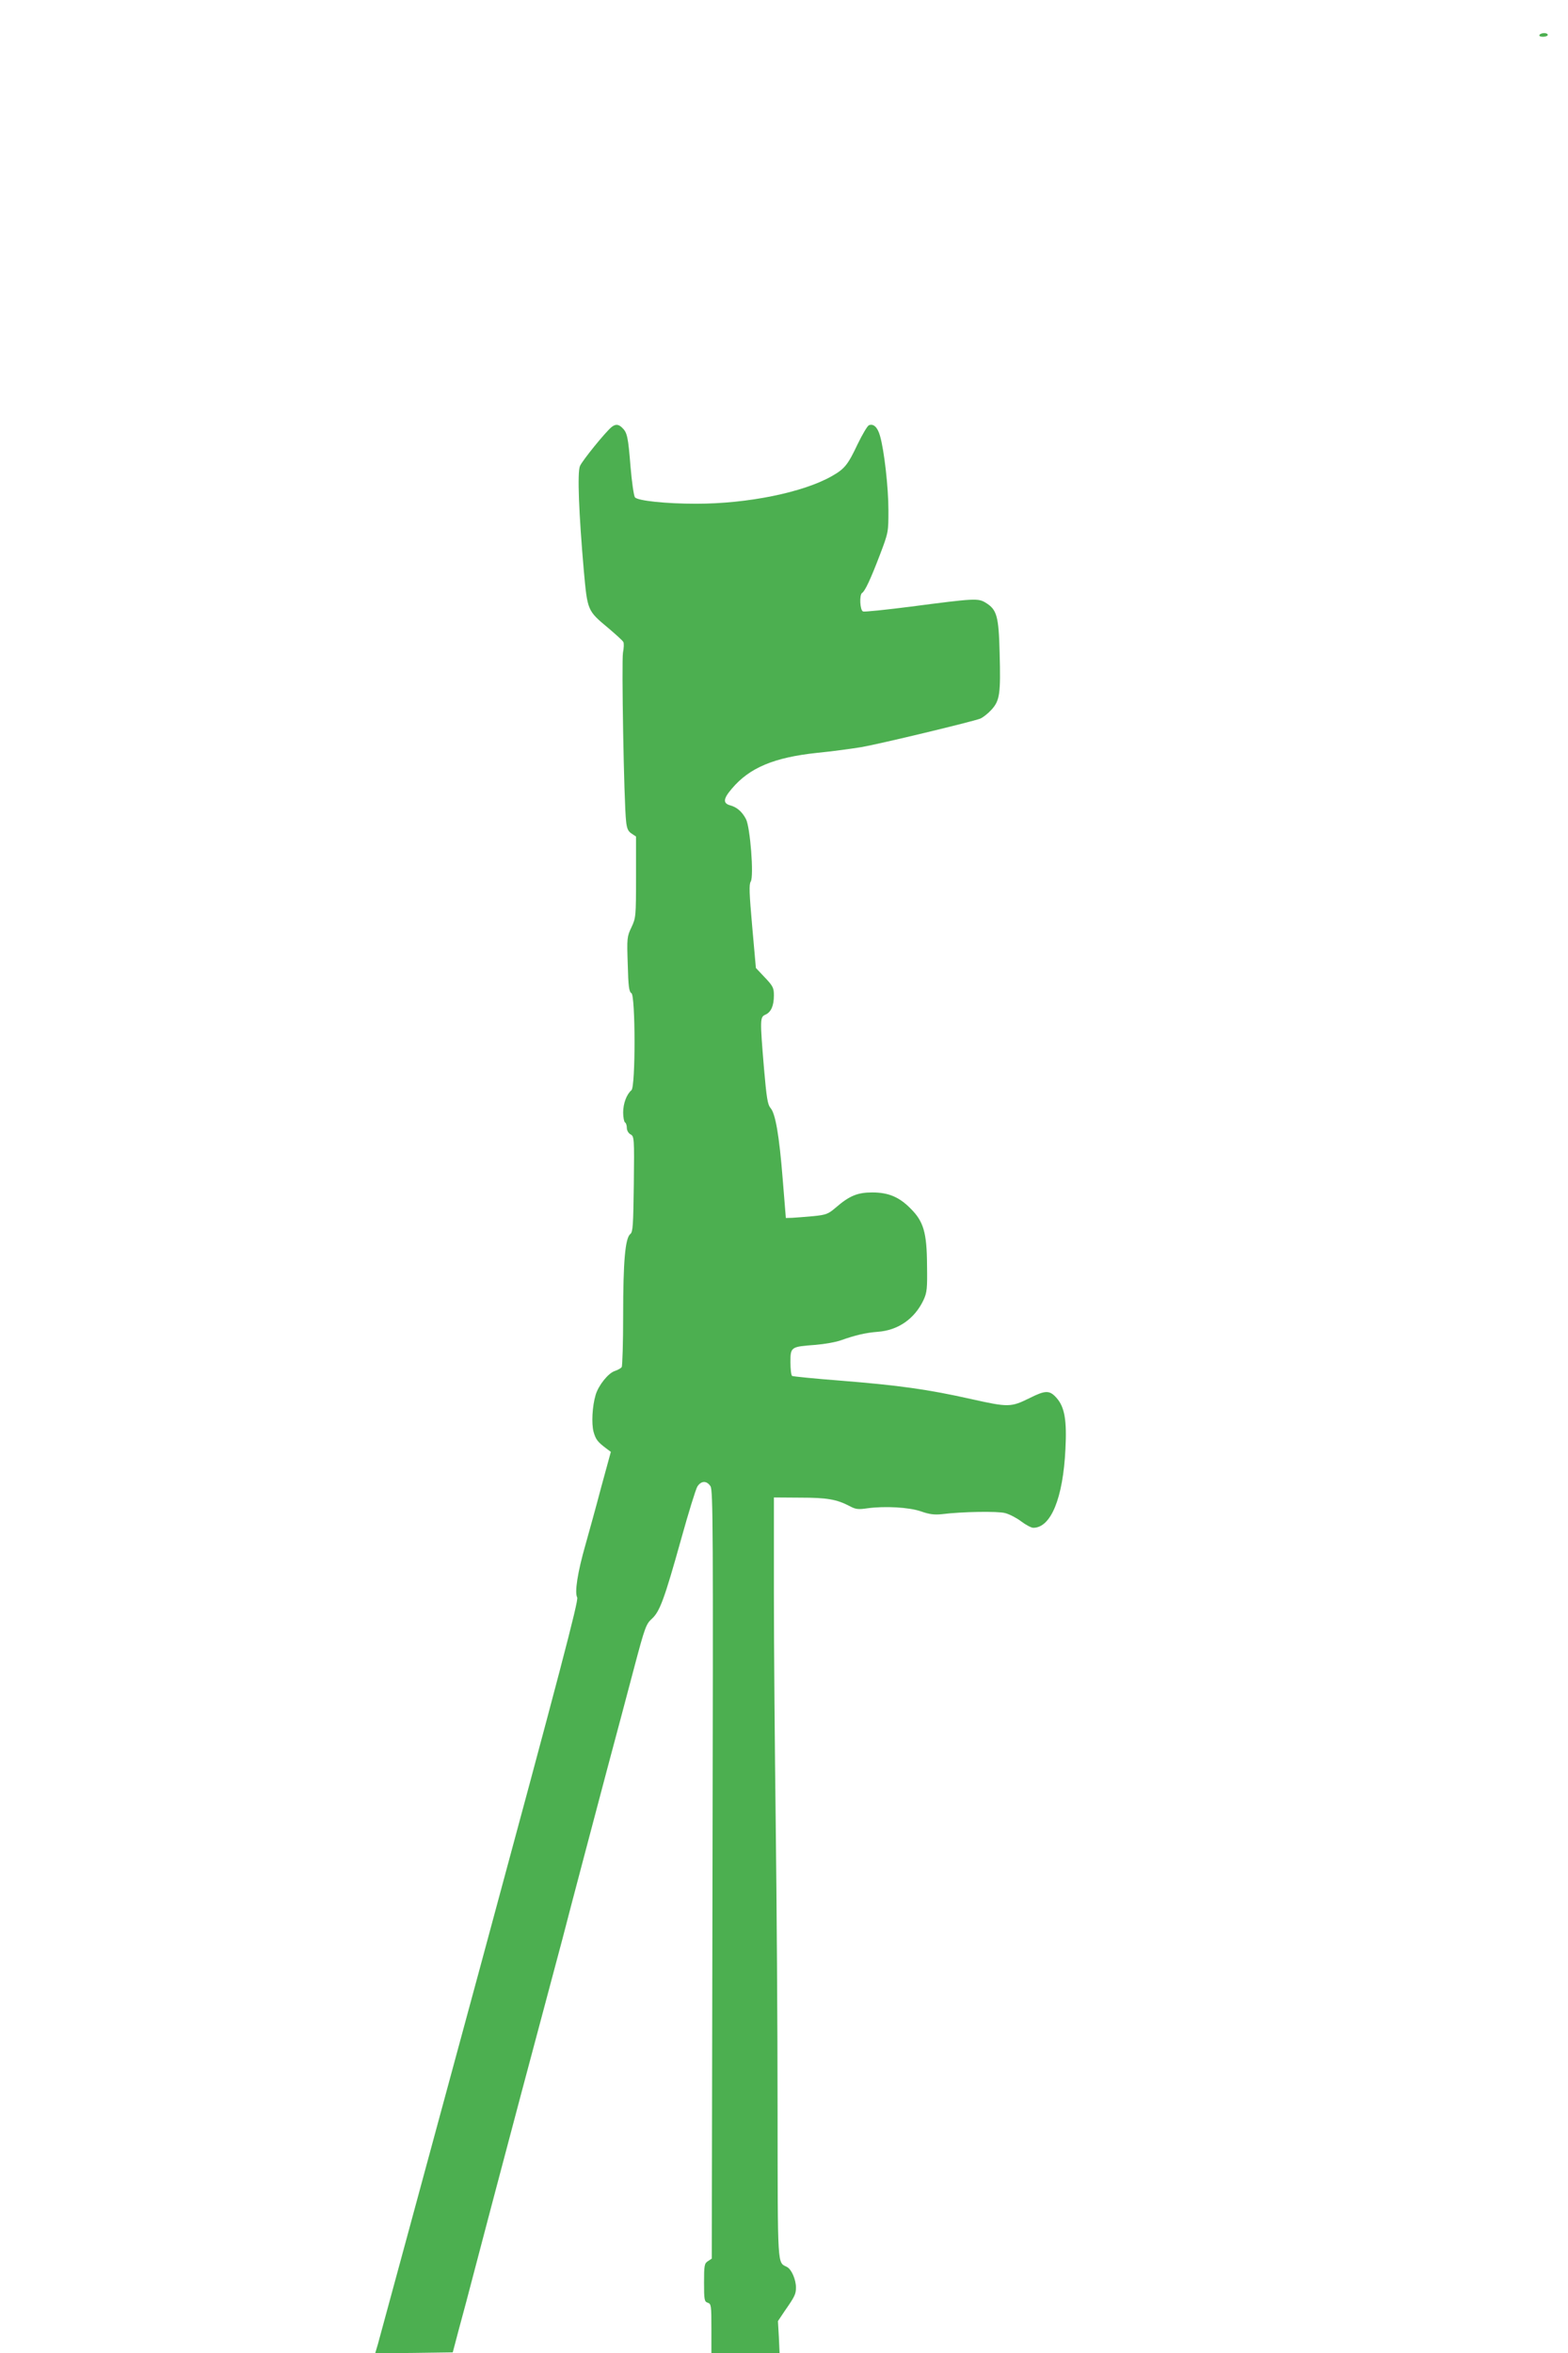 <?xml version="1.0" standalone="no"?>
<!DOCTYPE svg PUBLIC "-//W3C//DTD SVG 20010904//EN"
 "http://www.w3.org/TR/2001/REC-SVG-20010904/DTD/svg10.dtd">
<svg version="1.0" xmlns="http://www.w3.org/2000/svg"
 width="853pt" height="1280pt" viewBox="0 0 853 1280"
 preserveAspectRatio="xMidYMid meet">
<g transform="translate(0,1280) scale(0.1,-0.1)"
fill="#4caf50" stroke="none">
<path d="M8375 12610 c-4 -6 5 -10 19 -10 14 0 26 5 26 10 0 6 -9 10 -19 10
-11 0 -23 -4 -26 -10z"/>
<path d="M3328 10478 c-33 -26 -161 -184 -173 -213 -15 -35 -6 -259 21 -569
20 -218 19 -217 133 -312 41 -35 78 -68 82 -76 4 -7 3 -33 -2 -58 -8 -44 5
-812 17 -917 4 -40 11 -55 30 -67 l24 -16 0 -221 c0 -214 -1 -222 -25 -273
-24 -50 -25 -59 -20 -201 3 -120 7 -150 20 -157 22 -13 23 -509 0 -528 -26
-22 -45 -72 -45 -121 0 -26 5 -51 10 -54 6 -3 10 -17 10 -30 0 -14 9 -29 20
-35 20 -11 21 -18 18 -270 -3 -226 -5 -261 -19 -272 -28 -22 -39 -151 -39
-441 0 -150 -4 -277 -8 -283 -4 -6 -20 -15 -37 -21 -36 -11 -90 -79 -105 -131
-18 -61 -23 -154 -11 -200 12 -42 22 -55 70 -91 l24 -18 -53 -194 c-28 -107
-67 -247 -85 -311 -43 -150 -60 -260 -45 -287 8 -17 -90 -392 -530 -2018 -298
-1099 -547 -2019 -555 -2046 l-14 -47 211 2 211 3 33 125 c19 69 59 219 89
335 30 116 76 287 100 380 25 94 93 350 151 570 59 220 129 483 156 585 27
102 58 217 68 255 49 191 172 653 245 930 46 171 111 416 145 545 58 219 65
237 96 265 43 39 68 106 159 432 40 144 80 274 89 288 21 32 51 32 71 1 14
-21 15 -231 11 -2112 l-4 -2089 -21 -14 c-19 -12 -21 -23 -21 -117 0 -94 2
-103 20 -109 19 -6 20 -15 20 -141 l0 -134 186 0 185 0 -4 88 -5 87 36 54 c56
80 62 93 62 129 0 43 -24 98 -48 111 -54 29 -51 -24 -52 859 0 449 -5 1146
-10 1547 -5 402 -10 966 -10 1255 l0 525 143 -1 c146 0 198 -9 269 -46 33 -18
48 -19 96 -12 95 13 227 6 293 -17 45 -16 73 -19 112 -15 111 14 305 17 345 6
23 -6 62 -26 87 -45 25 -19 55 -35 66 -35 96 0 162 161 175 428 8 156 -4 228
-48 278 -38 43 -60 43 -146 0 -103 -51 -116 -51 -318 -6 -236 53 -396 75 -707
100 -143 11 -263 23 -268 26 -5 3 -9 37 -9 75 0 83 2 84 137 94 48 4 111 15
138 25 79 28 135 41 200 46 111 8 201 71 249 173 19 41 21 63 19 191 -1 176
-19 237 -90 307 -62 63 -121 87 -208 87 -80 0 -124 -18 -198 -82 -41 -35 -52
-40 -123 -47 -44 -4 -95 -8 -114 -9 l-35 -1 -17 210 c-19 241 -40 360 -67 389
-15 18 -21 54 -35 216 -22 266 -22 278 8 291 31 14 46 49 46 105 0 40 -5 51
-49 97 l-49 52 -20 225 c-16 182 -18 229 -8 245 18 28 -3 297 -26 340 -21 40
-49 64 -84 74 -42 11 -41 35 7 91 96 114 229 170 464 195 83 8 191 23 240 31
104 18 606 139 647 155 15 6 43 28 62 49 45 50 50 86 44 309 -5 199 -15 235
-75 272 -42 26 -59 25 -411 -21 -134 -17 -249 -29 -257 -26 -17 6 -21 91 -5
101 16 10 47 77 97 208 46 121 46 123 46 242 0 123 -23 327 -46 405 -13 46
-35 67 -60 57 -8 -3 -36 -50 -62 -104 -53 -112 -70 -133 -140 -173 -157 -89
-458 -150 -738 -150 -164 0 -318 16 -333 35 -6 8 -17 83 -24 167 -13 162 -18
185 -45 211 -20 20 -36 21 -57 5z"/>
</g>
</svg>
